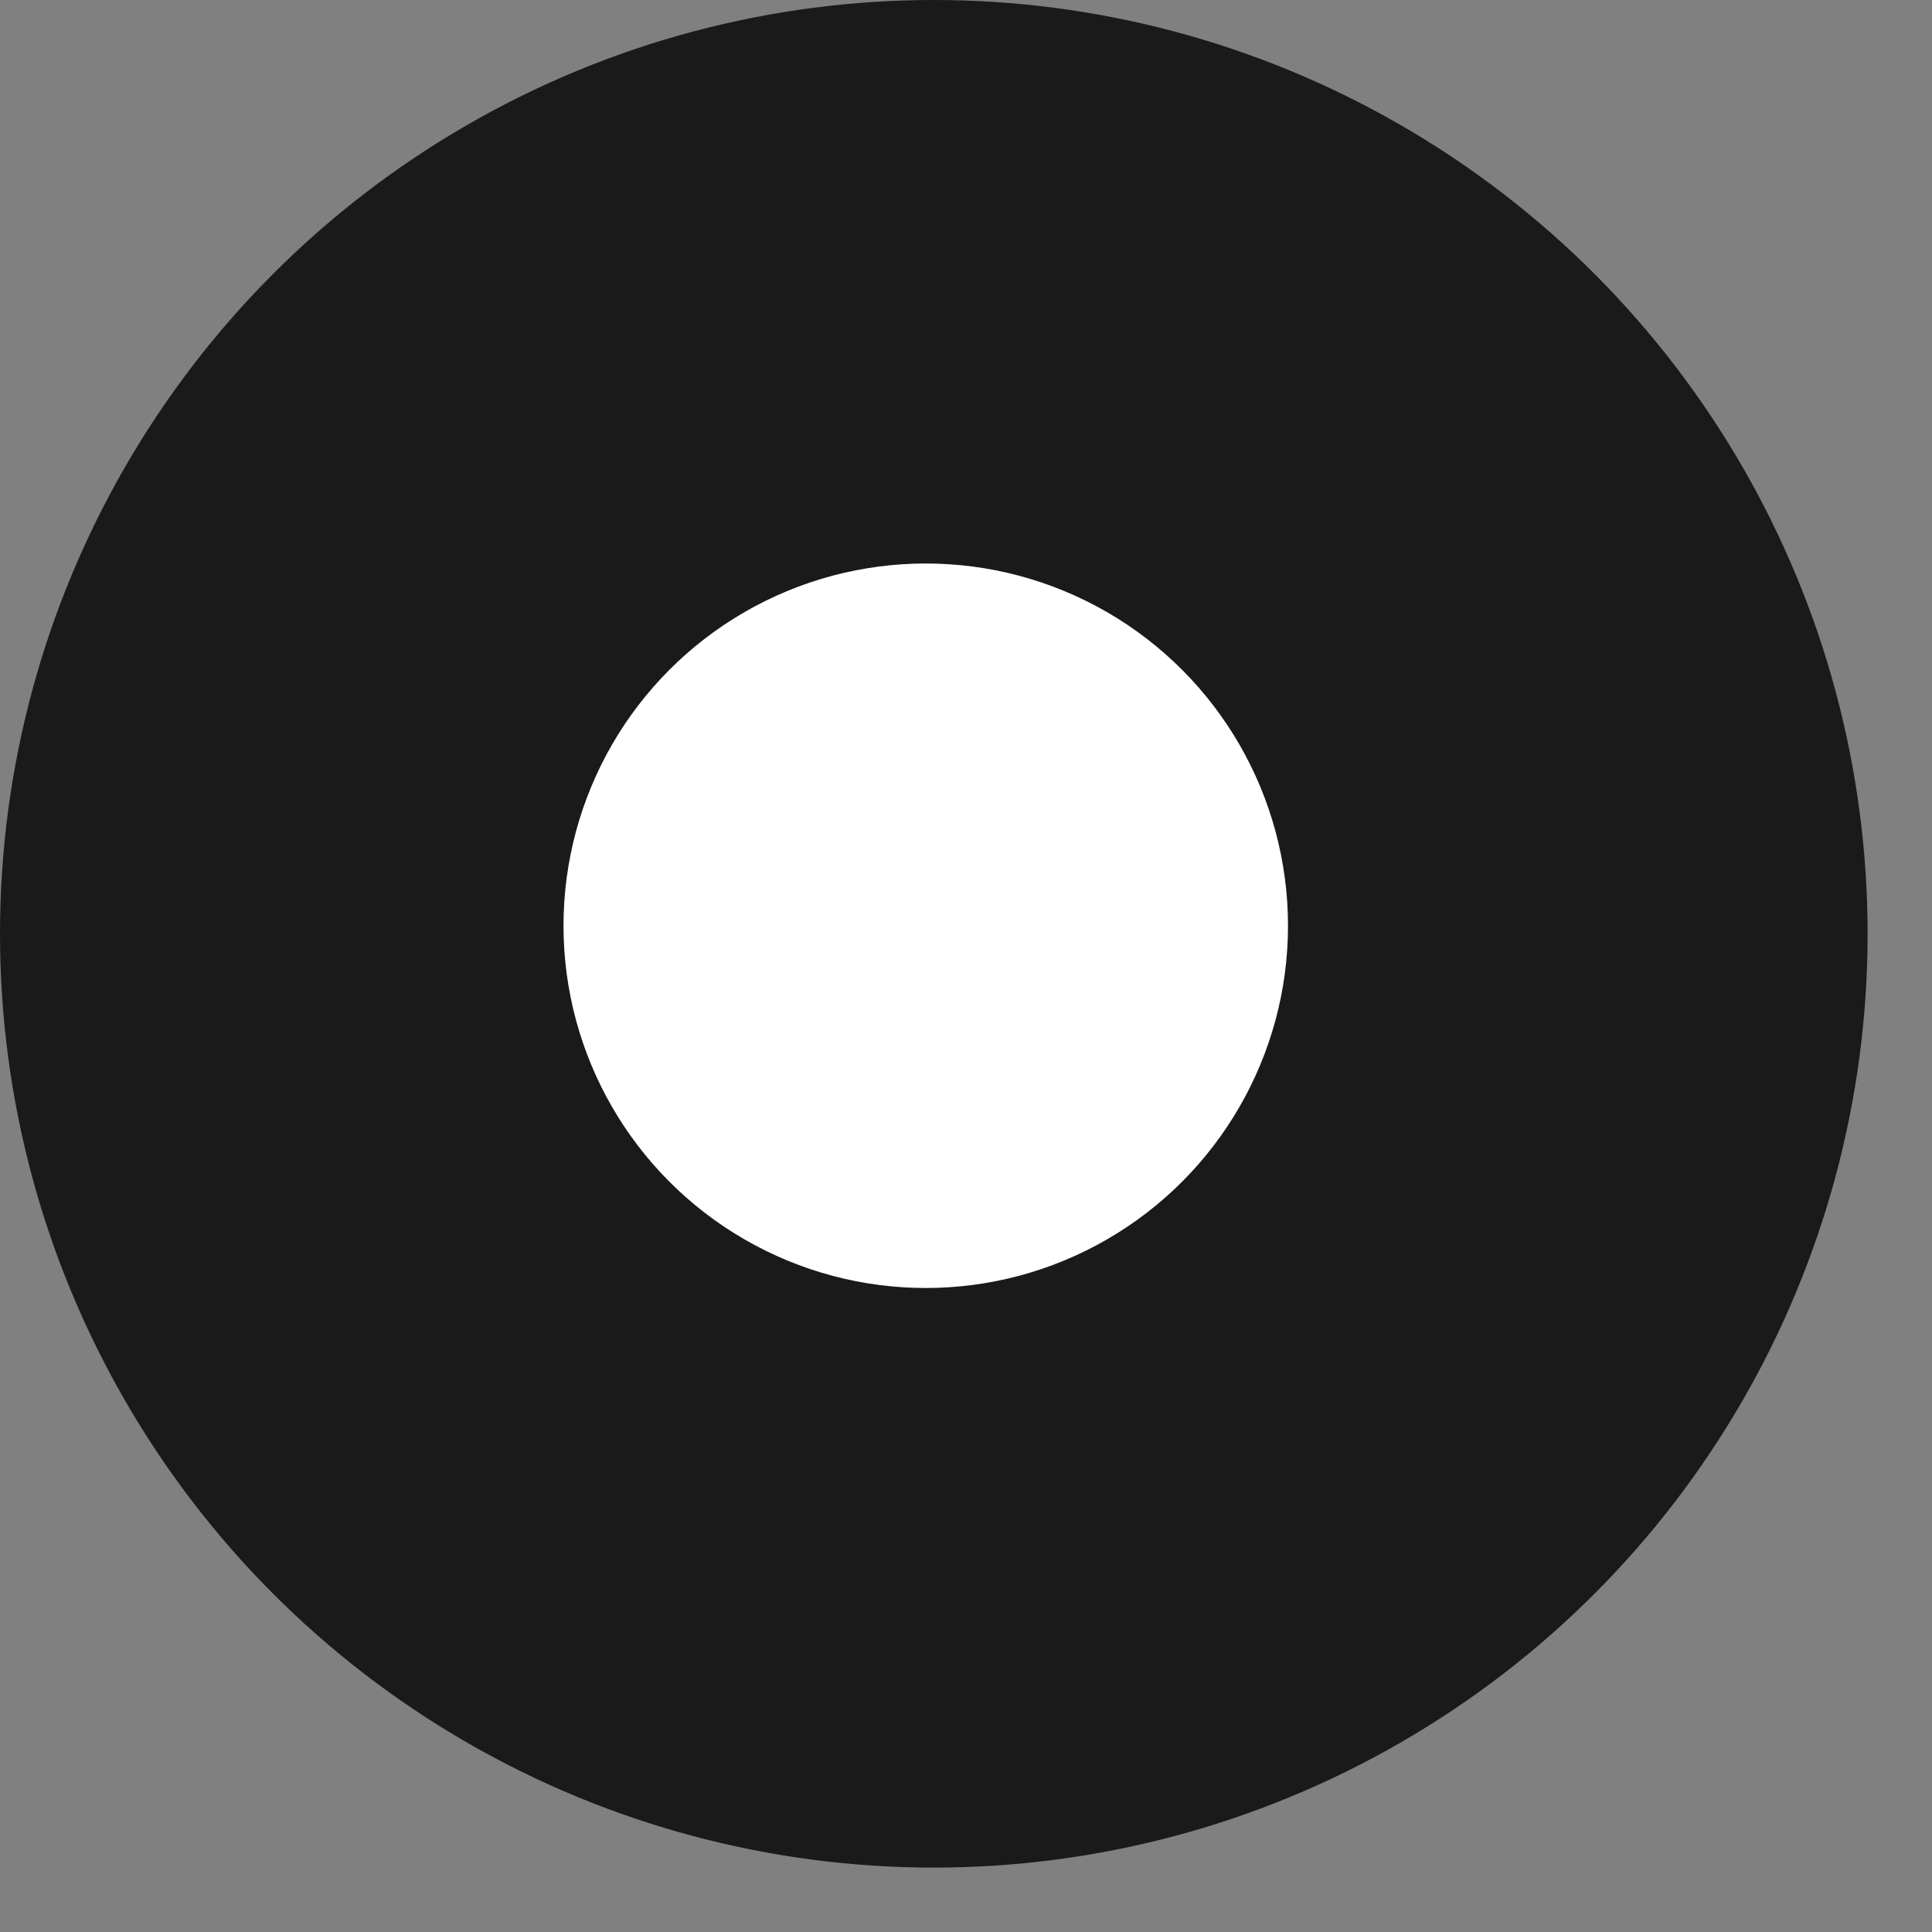 <svg width="24" height="24" viewBox="0 0 24 24" fill="none" xmlns="http://www.w3.org/2000/svg">
<rect x="0" y="0" width="24" height="24" fill="#808080" stroke="none"/>
<circle cx="11.6" cy="11.6" r="11.6" fill="black" fill-opacity="0.8"/>
<circle cx="11.5" cy="11.5" r="4.5" fill="white"/>
</svg>
